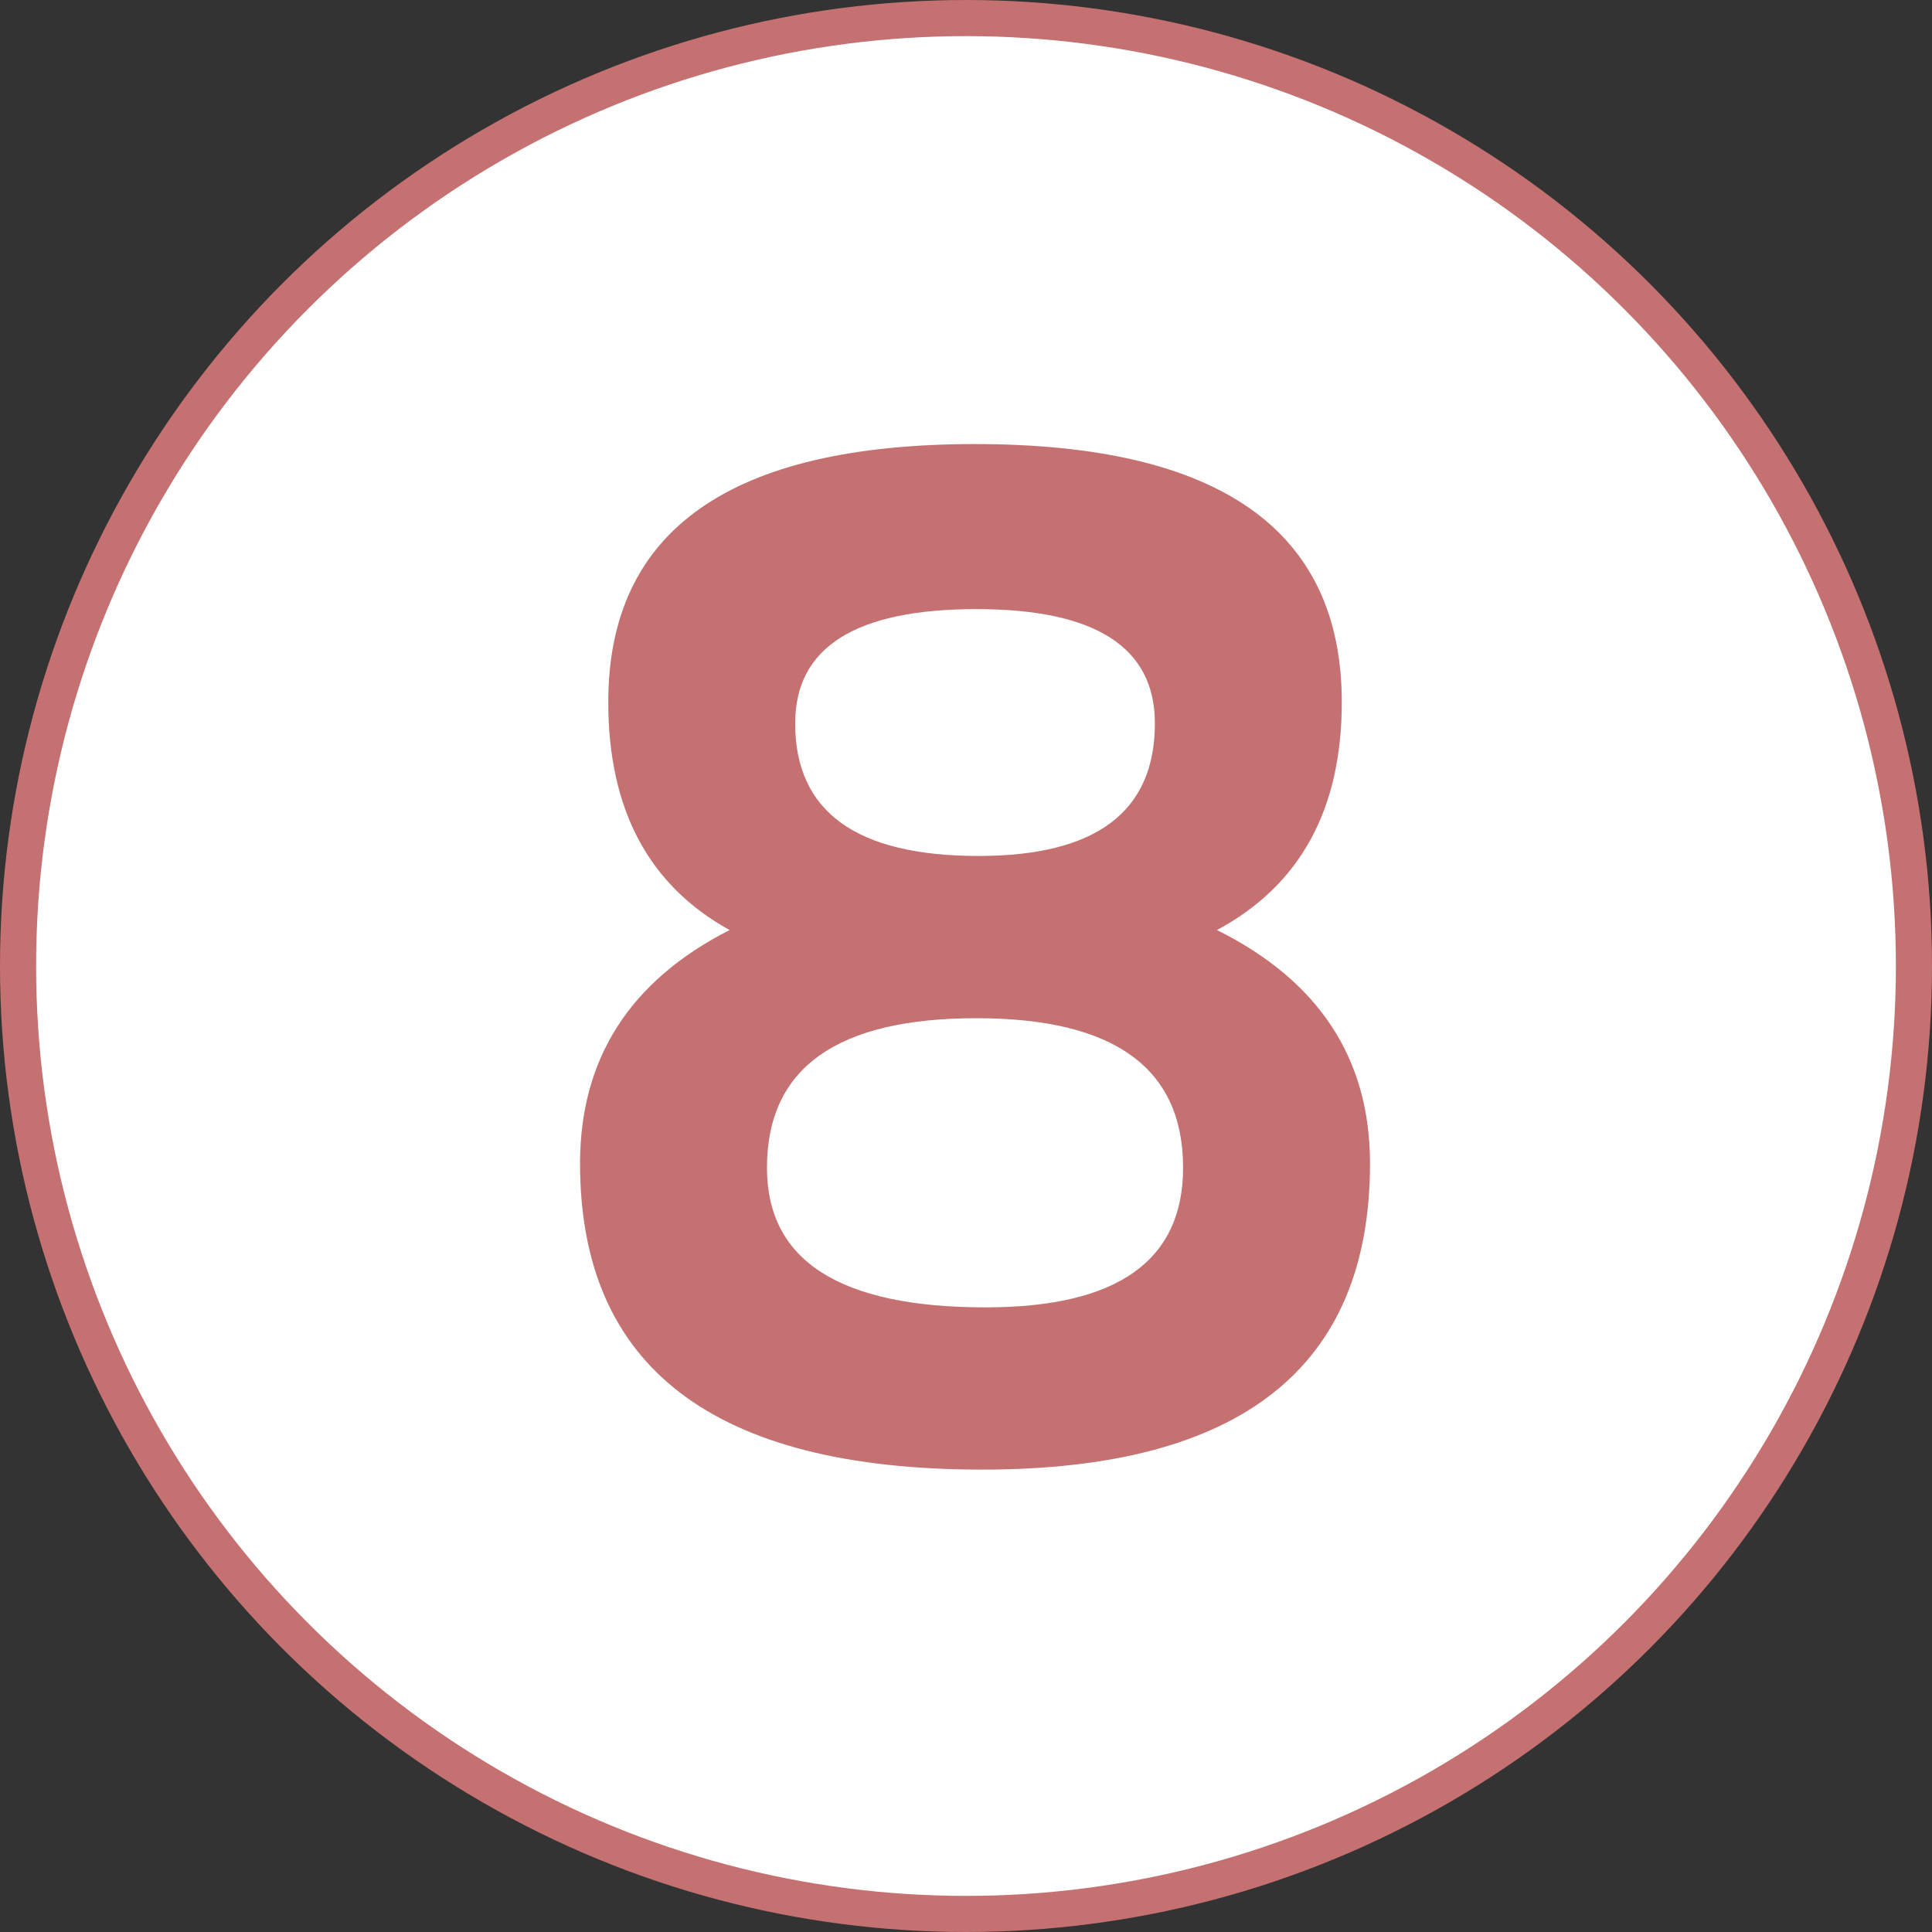 <?xml version="1.0" encoding="UTF-8"?> <svg xmlns="http://www.w3.org/2000/svg" width="107" height="107" viewBox="0 0 107 107" fill="none"><rect x="0" y="0" width="107" height="107" fill="#333333" stroke="none"/><g clip-path="url(#clip0_1030_23)"><circle cx="53.5" cy="53.5" r="52.5" fill="white" stroke="#C57171" stroke-width="2"></circle><path d="M32.125 64.438C32.125 58.63 34.885 54.32 40.406 51.508C35.927 49.034 33.688 44.828 33.688 38.891C33.688 29.359 40.458 24.594 54 24.594C67.542 24.594 74.312 29.359 74.312 38.891C74.312 44.828 72.008 49.034 67.398 51.508C73.049 54.32 75.875 58.63 75.875 64.438C75.875 75.74 68.713 81.391 54.391 81.391C39.547 81.391 32.125 75.74 32.125 64.438ZM54.195 47.406C60.706 47.406 63.961 44.958 63.961 40.062C63.961 35.844 60.667 33.734 54.078 33.734C47.385 33.734 44.039 35.844 44.039 40.062C44.039 44.958 47.425 47.406 54.195 47.406ZM54.586 72.406C61.878 72.406 65.523 69.828 65.523 64.672C65.523 59.151 61.708 56.391 54.078 56.391C46.344 56.391 42.477 59.151 42.477 64.672C42.477 69.828 46.513 72.406 54.586 72.406Z" fill="#C57171"></path></g><defs><clipPath id="clip0_1030_23"><rect width="107" height="107" fill="white"></rect></clipPath></defs></svg> 